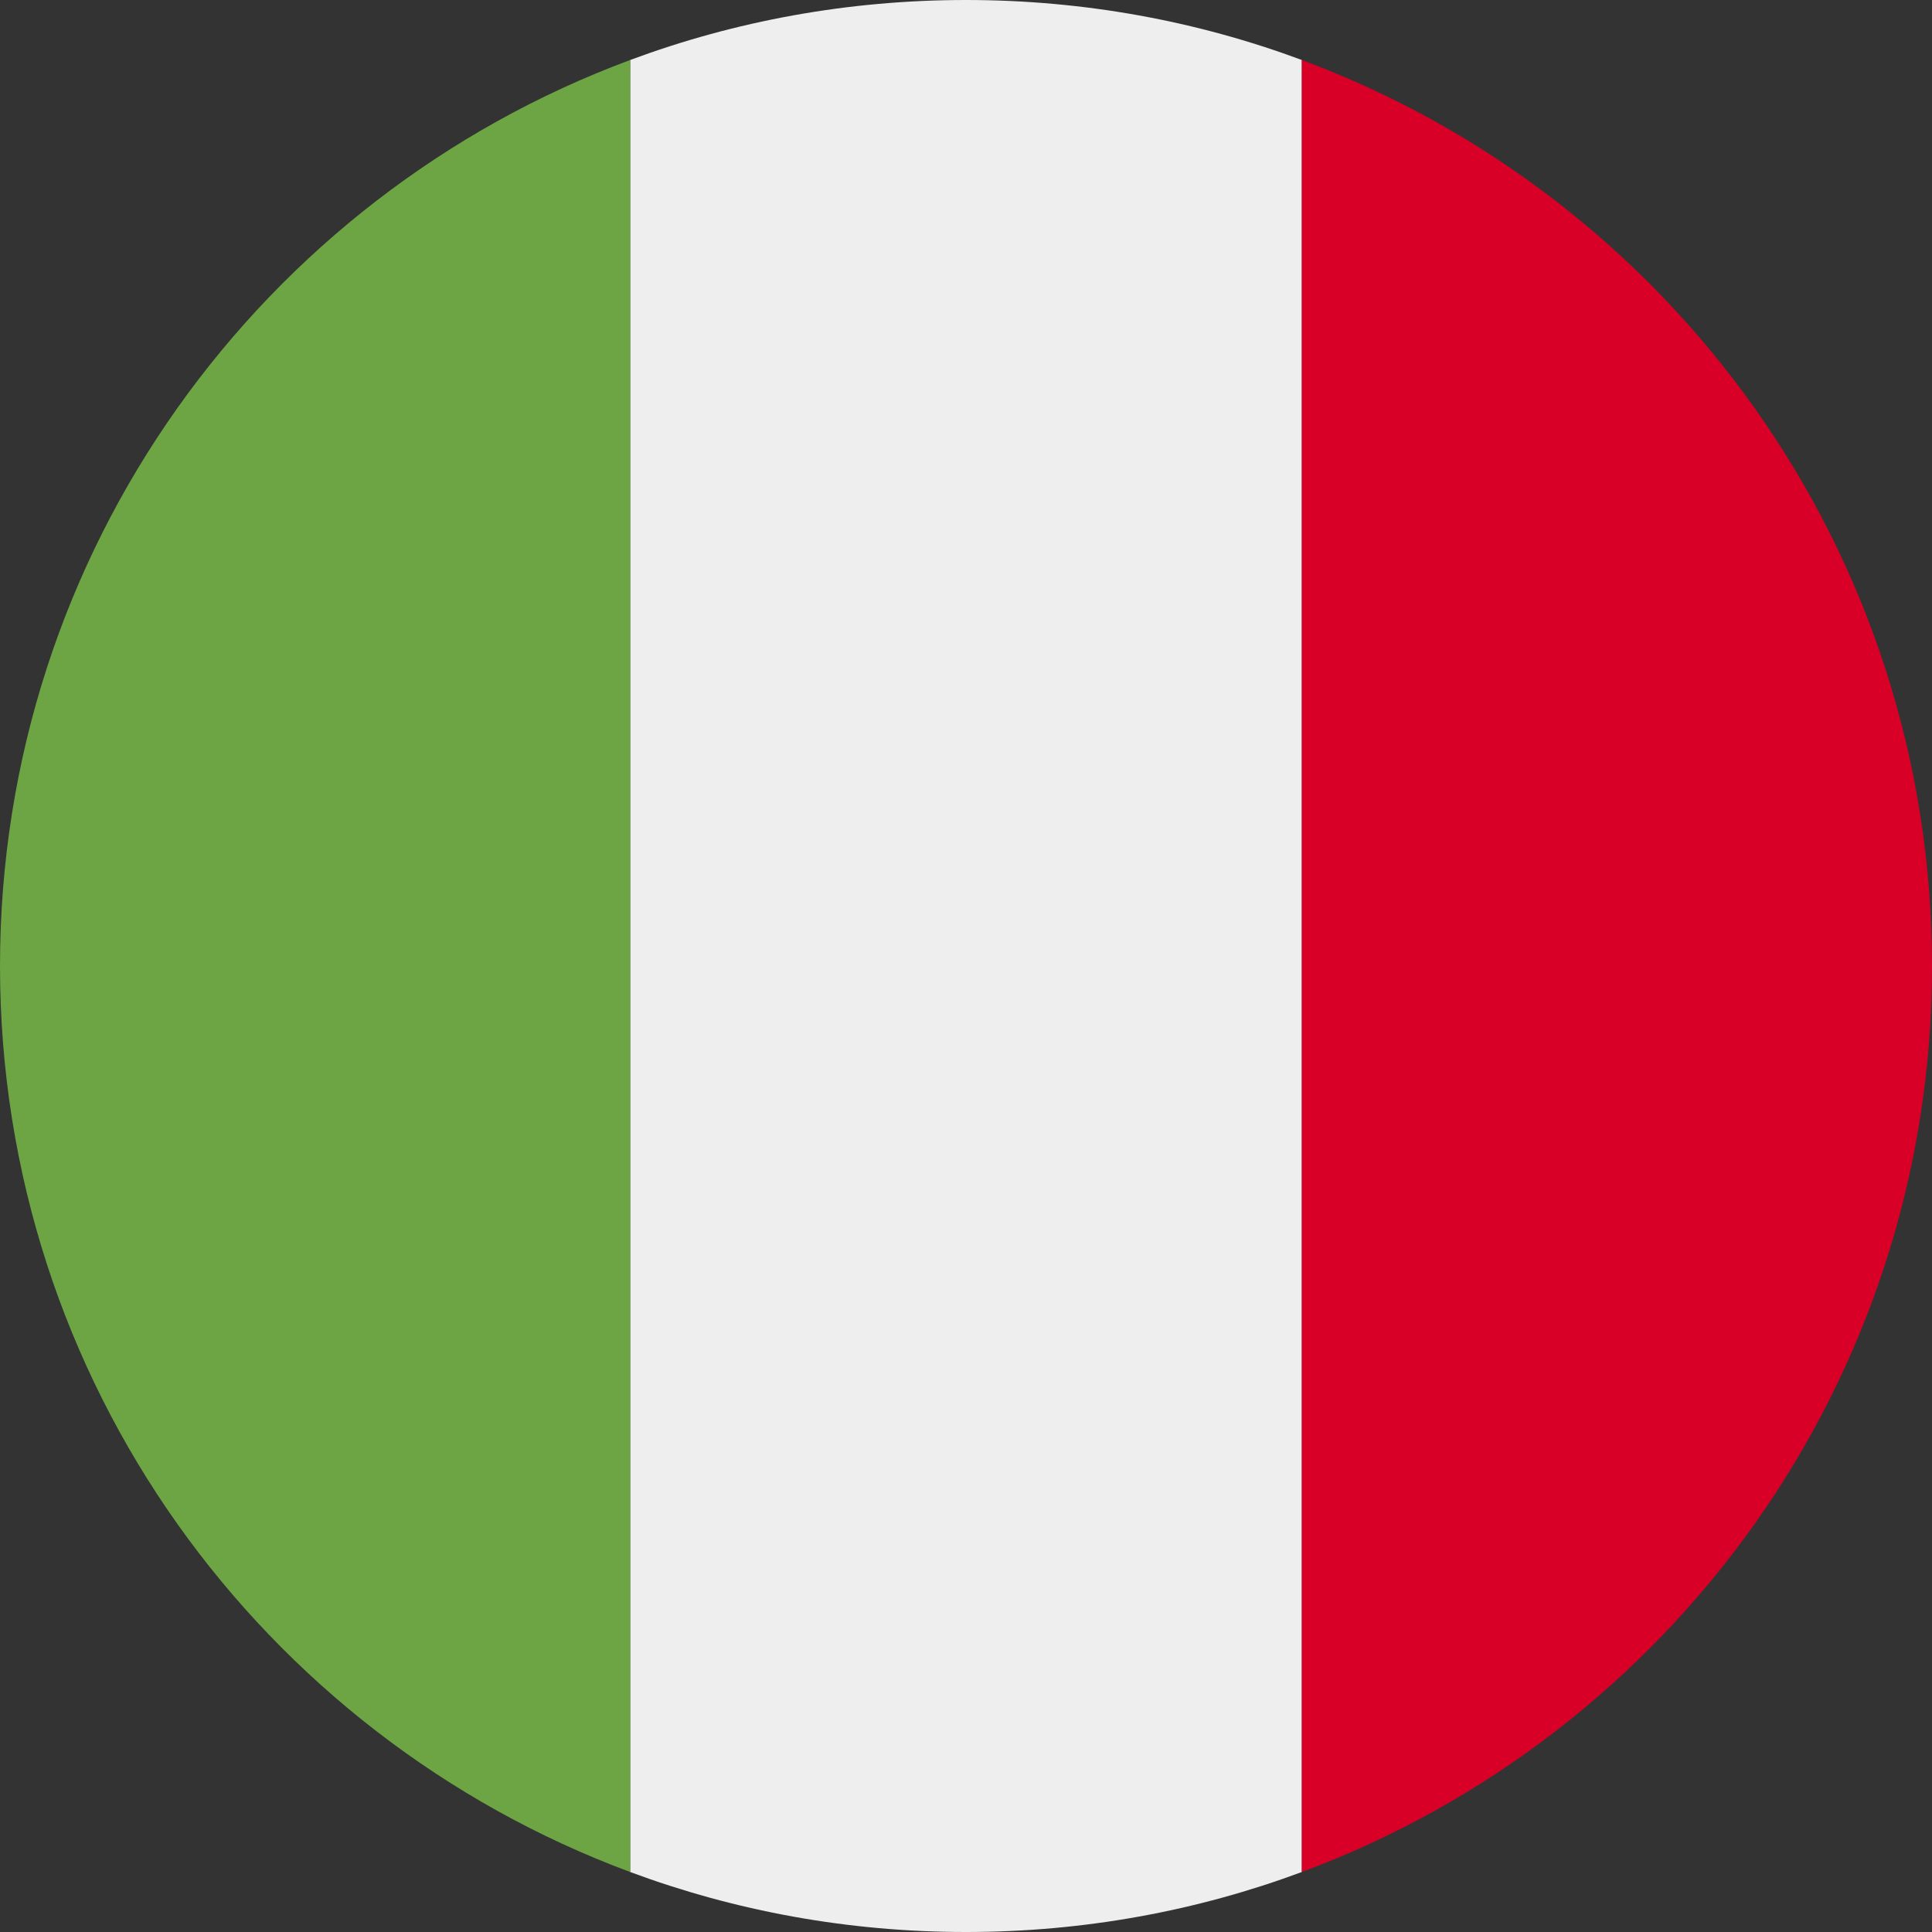 <svg xml:space="preserve" style="enable-background:new 0 0 512 512;" viewBox="0 0 512 512" y="0px" x="0px" xmlns:xlink="http://www.w3.org/1999/xlink" xmlns="http://www.w3.org/2000/svg" id="Capa_1" version="1.1">
<rect x="0" y="0" width="512" height="512" fill="#333333" stroke="none"/>
<style type="text/css">
	.st0{fill:#EEEEEE;}
	.st1{fill:#6DA544;}
	.st2{fill:#D80027;}
</style>
<g>
	<path d="M256,0c-31.3,0-61.3,5.6-89,15.9v480.2c27.7,10.3,57.7,15.9,89,15.9s61.3-5.6,89-15.9V15.9
		C317.3,5.6,287.3,0,256,0z" class="st0"></path>
	<path d="M0,256c0,110.1,69.5,203.9,167,240.1V15.9C69.5,52.1,0,145.9,0,256z" class="st1"></path>
	<path d="M345,15.9v480.2c97.5-36.2,167-130,167-240.1S442.5,52.1,345,15.9z" class="st2"></path>
</g>
</svg>
